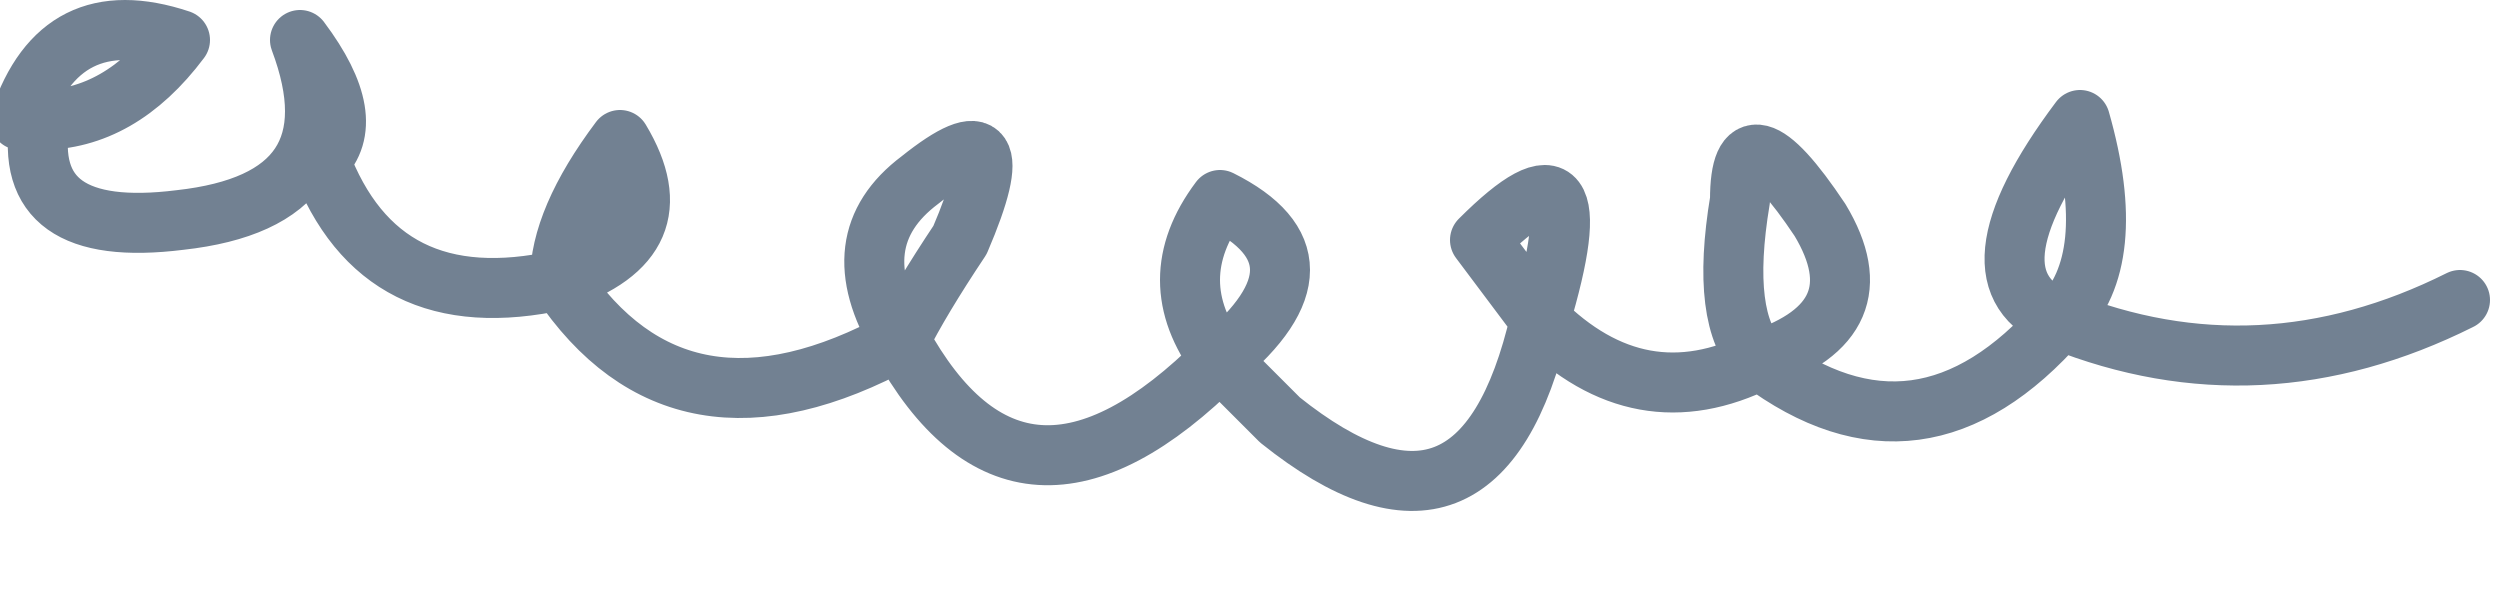 <?xml version="1.0" encoding="UTF-8" standalone="no"?>
<svg xmlns:xlink="http://www.w3.org/1999/xlink" height="1.5px" width="6.25px" xmlns="http://www.w3.org/2000/svg">
  <g transform="matrix(1.0, 0.0, 0.0, 1.0, 2.3, -1.35)">
    <path d="M-2.25 1.65 Q-2.15 1.35 -1.85 1.45 -2.0 1.65 -2.2 1.65 -2.25 1.95 -1.85 1.9 -1.4 1.85 -1.55 1.45 -1.4 1.65 -1.5 1.75 -1.35 2.15 -0.9 2.05 -0.9 1.9 -0.75 1.7 -0.6 1.95 -0.9 2.05 -0.6 2.5 -0.05 2.2 -0.2 1.95 0.0 1.8 0.25 1.6 0.1 1.95 0.0 2.1 -0.05 2.2 0.25 2.75 0.75 2.25 0.6 2.05 0.75 1.85 1.05 2.0 0.75 2.25 L0.9 2.4 Q1.4 2.8 1.55 2.15 L1.4 1.95 Q1.7 1.65 1.55 2.15 1.8 2.4 2.1 2.25 2.0 2.15 2.05 1.85 2.05 1.6 2.25 1.9 2.4 2.15 2.1 2.25 2.5 2.55 2.85 2.15 2.6 2.05 2.9 1.65 3.0 2.0 2.85 2.15 3.35 2.35 3.85 2.1" fill="none" stroke="#728192" stroke-linecap="round" stroke-linejoin="round" stroke-width="0.15"/>
  </g>
</svg>

